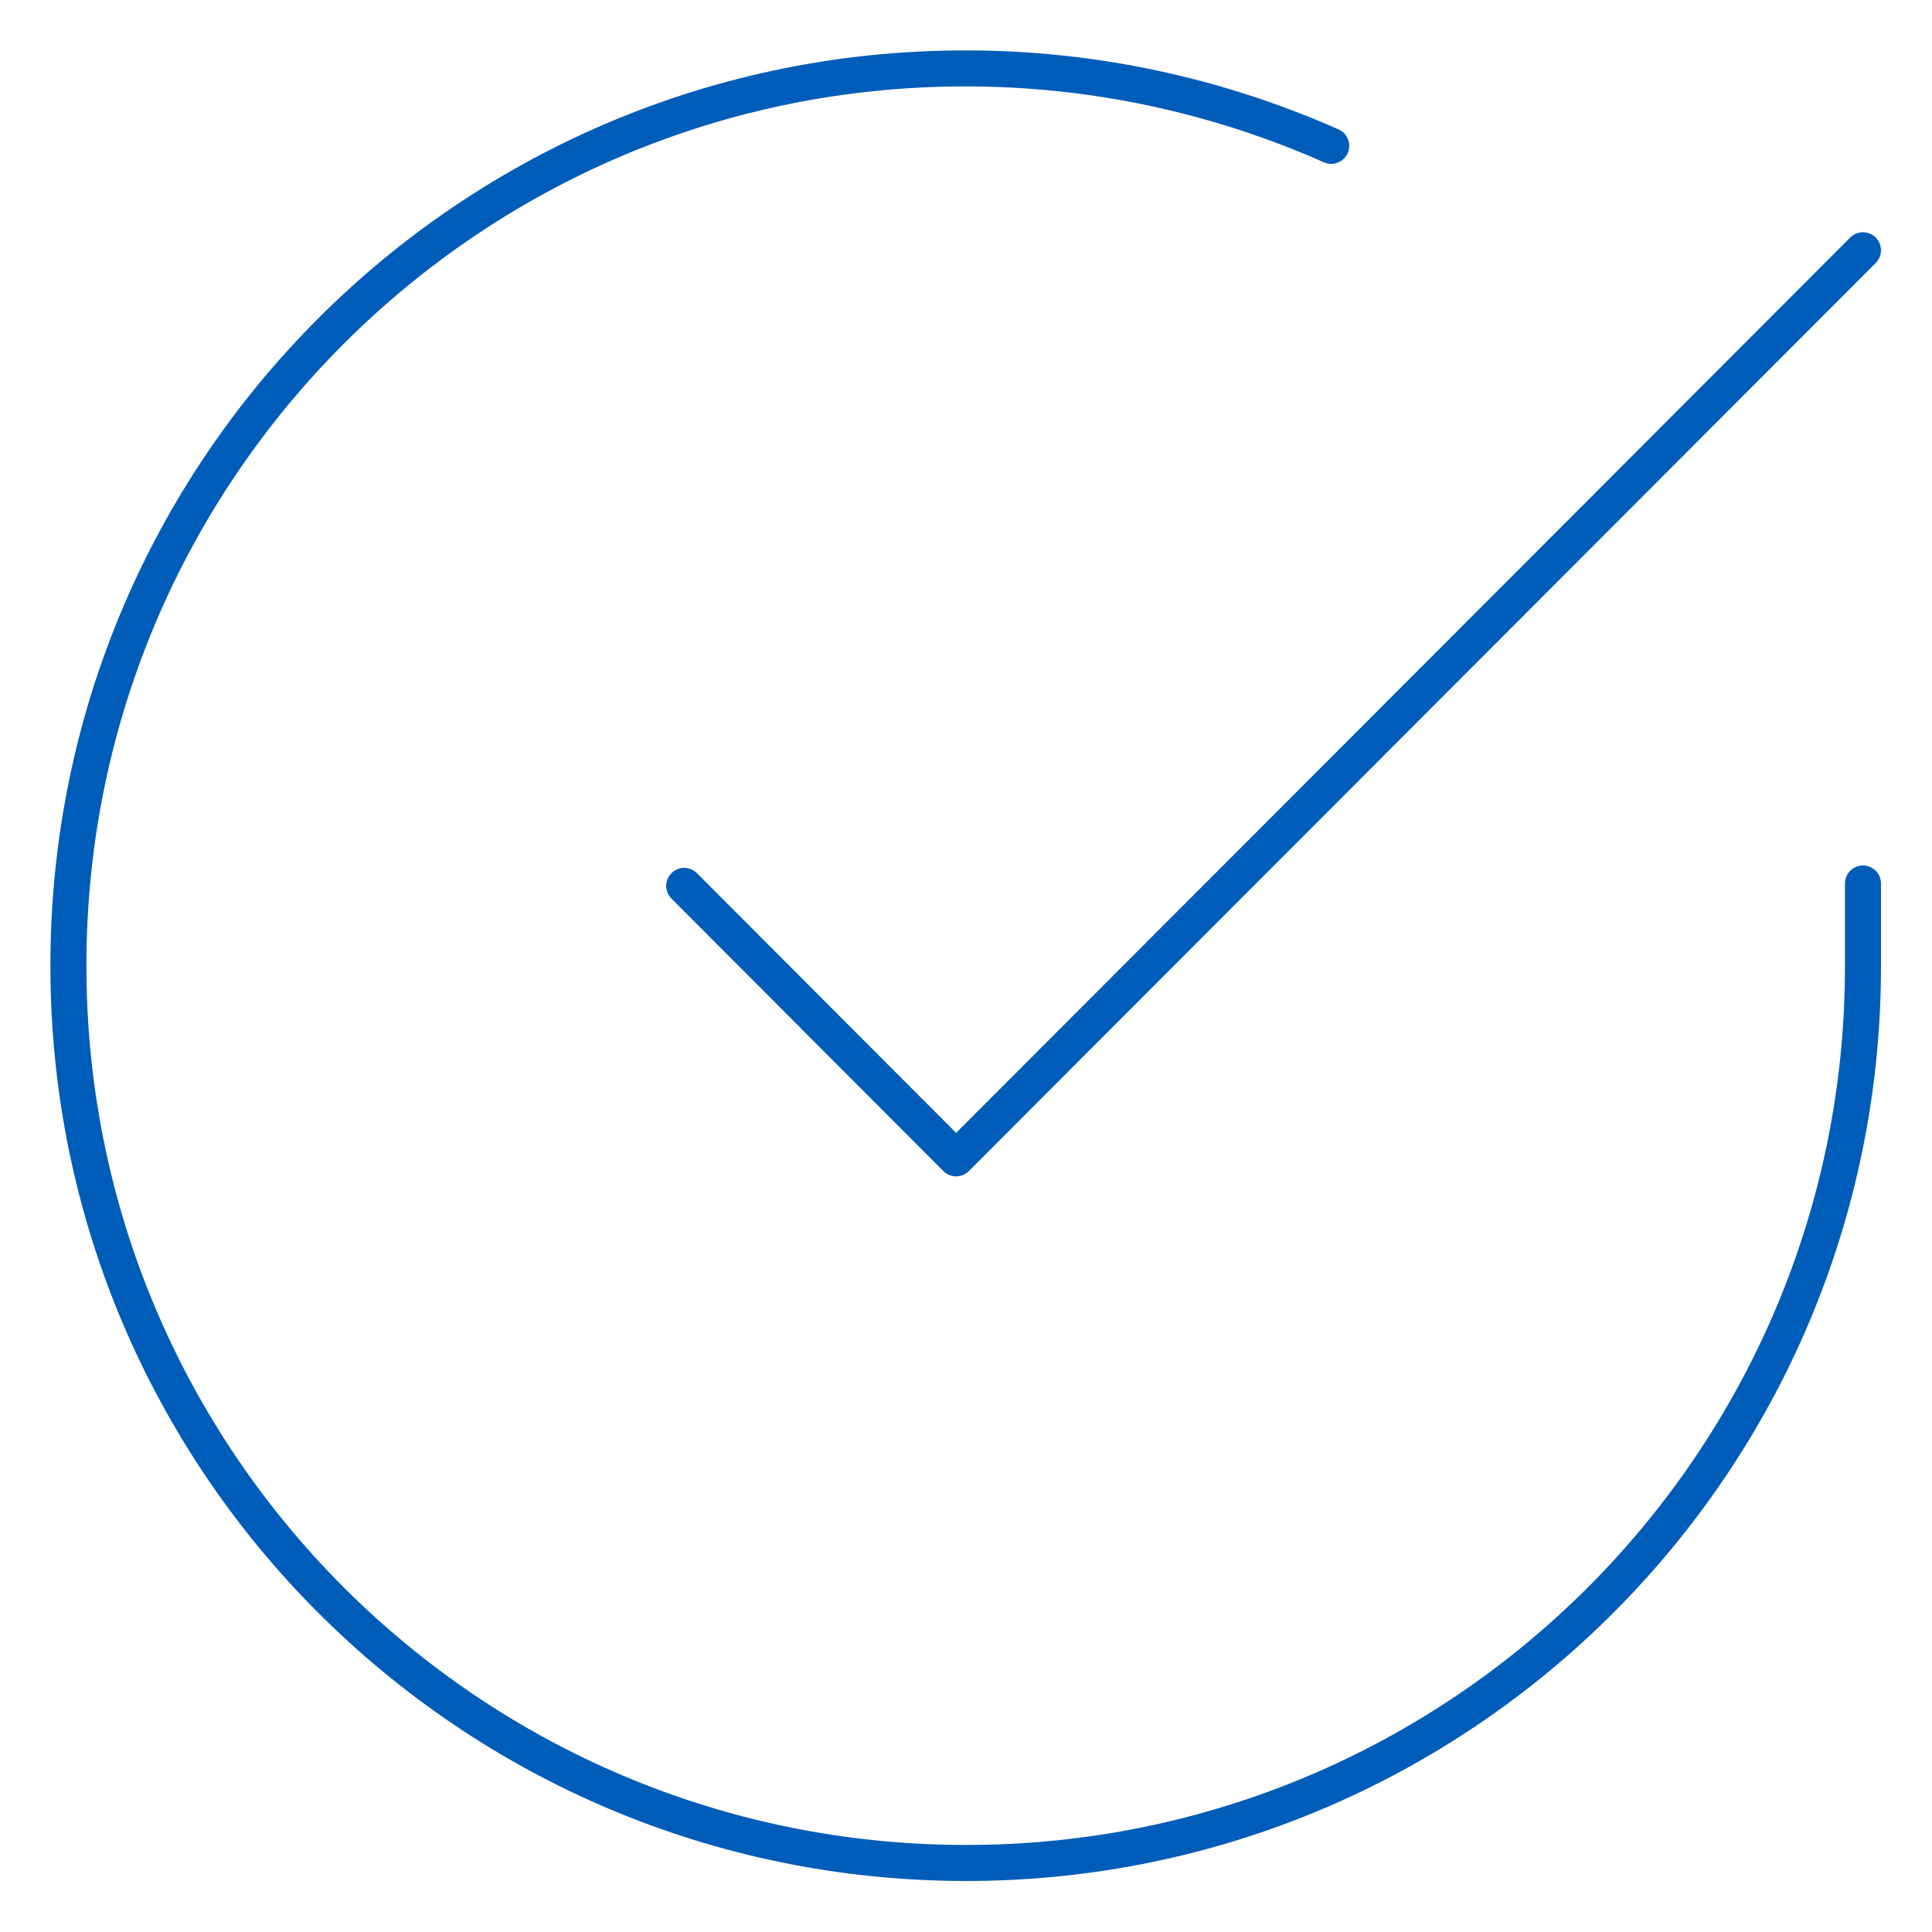 <?xml version="1.0" encoding="utf-8"?>
<!-- Generator: Adobe Illustrator 26.0.1, SVG Export Plug-In . SVG Version: 6.00 Build 0)  -->
<svg version="1.1" id="Layer_1" xmlns="http://www.w3.org/2000/svg" xmlns:xlink="http://www.w3.org/1999/xlink" x="0px" y="0px"
	 width="321.9px" height="321.9px" viewBox="0 0 321.9 321.9" style="enable-background:new 0 0 321.9 321.9;" xml:space="preserve"
	>
<style type="text/css">
	.st0{fill:none;stroke:#005CB9;stroke-width:6;stroke-linecap:round;stroke-linejoin:round;}
</style>
<g id="Icon_feather-check-circle">
	<path id="Path_33" class="st0" d="M310.4,147.2V161c0,82.6-67,149.5-149.6,149.4s-149.5-67-149.4-149.6
		c0-82.6,67-149.5,149.6-149.4c20.9,0,41.6,4.4,60.8,12.9"/>
	<path id="Path_34" class="st0" d="M310.4,41.7L159.3,193L114,147.6"/>
</g>
</svg>
